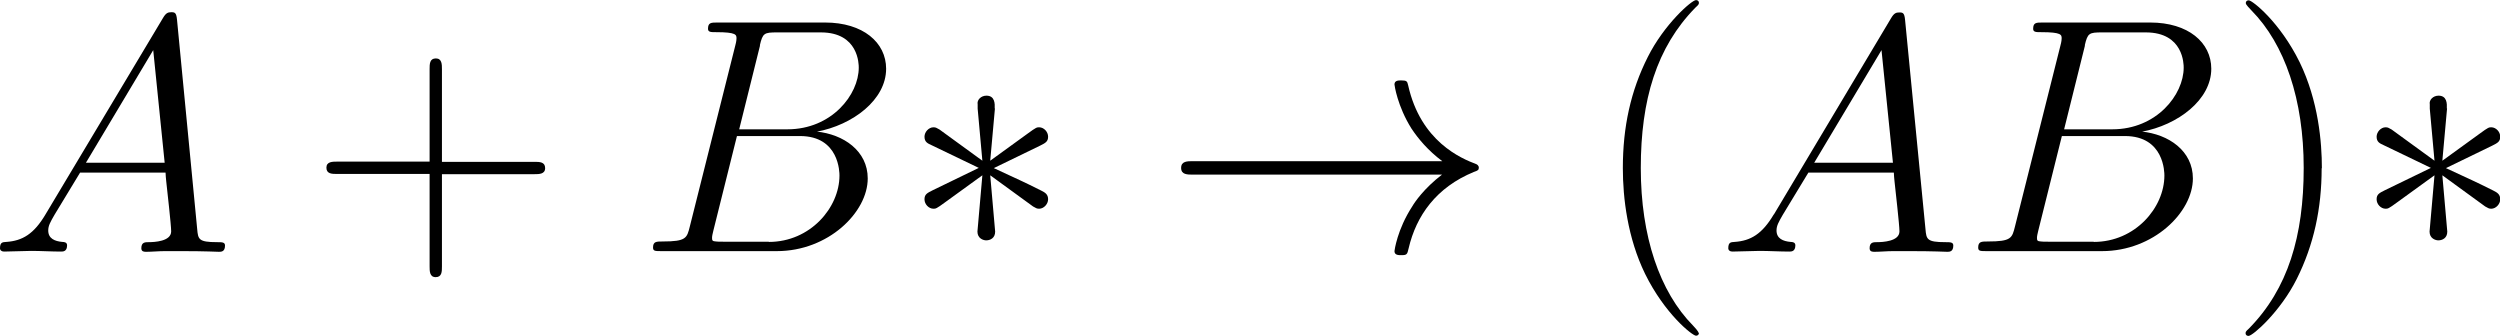 <svg viewBox="0 0 111.44 14.96" height="5.28mm" width="39.31mm" xmlns="http://www.w3.org/2000/svg" data-sanitized-data-name="Layer 1" data-name="Layer 1" id="Layer_1">
  <defs>
    <style>
      .cls-1 {
        fill: #000;
        stroke-width: 0px;
      }
    </style>
  </defs>
  <g id="page1">
    <path d="M2.03,9.55c-.52.88-1.03,1.18-1.75,1.23-.16.01-.28.01-.28.28,0,.09.07.15.18.15.27,0,.94-.03,1.21-.03.43,0,.91.03,1.33.03.09,0,.27,0,.27-.28,0-.13-.12-.15-.21-.15-.34-.03-.63-.15-.63-.51,0-.21.09-.37.28-.7l1.14-1.88h3.81c.01.13.01.25.03.39.04.39.22,1.94.22,2.23,0,.45-.76.48-1,.48-.16,0-.33,0-.33.27,0,.16.13.16.22.16.25,0,.55-.03.81-.03h.85c.91,0,1.57.03,1.58.03.1,0,.27,0,.27-.28,0-.15-.13-.15-.36-.15-.82,0-.84-.13-.88-.58L7.89.87c-.03-.3-.09-.33-.25-.33-.15,0-.24.03-.37.25L2.03,9.55ZM3.83,7.25l3-5.02.51,5.02h-3.51Z" class="cls-1" id="g1-65"></path>
    <path d="M19.7,7.76h4.12c.21,0,.48,0,.48-.27,0-.28-.25-.28-.48-.28h-4.12V3.08c0-.21,0-.48-.27-.48-.28,0-.28.25-.28.48v4.12h-4.12c-.21,0-.48,0-.48.27,0,.28.25.28.48.28h4.12v4.12c0,.21,0,.48.27.48.28,0,.28-.25.28-.48v-4.12Z" class="cls-1" id="g2-43"></path>
    <path d="M33.87,2.02c.13-.55.19-.58.78-.58h1.94c1.69,0,1.69,1.43,1.69,1.57,0,1.21-1.21,2.75-3.18,2.75h-2.15l.93-3.74ZM36.39,5.87c1.63-.3,3.11-1.43,3.11-2.81,0-1.17-1.03-2.06-2.72-2.06h-4.8c-.28,0-.42,0-.42.28,0,.15.13.15.36.15.91,0,.91.12.91.28,0,.03,0,.12-.06.34l-2.02,8.04c-.13.52-.16.67-1.21.67-.28,0-.43,0-.43.27,0,.16.09.16.39.16h5.13c2.29,0,4.05-1.73,4.05-3.24,0-1.23-1.08-1.97-2.29-2.09ZM34.27,10.77h-2.02c-.21,0-.24,0-.33-.01-.16-.01-.18-.04-.18-.16,0-.1.03-.19.06-.33l1.05-4.21h2.81c1.76,0,1.76,1.64,1.76,1.76,0,1.43-1.3,2.96-3.15,2.96Z" class="cls-1" id="g1-66"></path>
    <path d="M44.34,4.83c.01-.21.01-.57-.37-.57-.24,0-.43.19-.39.39v.19l.21,2.32-1.91-1.39c-.13-.07-.16-.1-.27-.1-.21,0-.4.21-.4.42,0,.24.15.3.3.37l2.12,1.02-2.06,1c-.24.12-.36.18-.36.4s.19.42.4.42c.1,0,.13,0,.51-.28l1.67-1.21-.22,2.51c0,.31.27.39.39.39.18,0,.4-.1.4-.39l-.22-2.51,1.91,1.39c.13.07.16.1.27.1.21,0,.4-.21.4-.42,0-.22-.13-.3-.31-.39-.9-.45-.93-.45-2.11-1l2.06-1c.24-.12.36-.18.36-.4s-.19-.42-.4-.42c-.1,0-.13,0-.51.28l-1.67,1.21.21-2.33Z" class="cls-1" id="g0-3"></path>
    <path d="M64.29,7.77c-.82.63-1.23,1.24-1.34,1.43-.67,1.03-.79,1.97-.79,1.99,0,.18.18.18.3.18.25,0,.27-.03.33-.3.34-1.46,1.23-2.72,2.91-3.41.18-.06.22-.09.22-.19s-.09-.15-.12-.16c-.66-.25-2.47-1-3.03-3.51-.04-.18-.06-.22-.31-.22-.12,0-.3,0-.3.18,0,.03.13.97.76,1.97.3.45.73.97,1.37,1.45h-11.1c-.27,0-.54,0-.54.3s.27.3.54.3h11.1Z" class="cls-1" id="g0-33"></path>
    <path d="M75.72,14.84s0-.07-.25-.33c-1.49-1.51-2.33-3.98-2.33-7.02s.7-5.39,2.44-7.16c.15-.13.15-.16.15-.21,0-.09-.07-.12-.13-.12-.19,0-1.42,1.08-2.15,2.54-.76,1.51-1.11,3.11-1.11,4.95,0,1.33.21,3.11.99,4.71.88,1.79,2.11,2.76,2.27,2.76.06,0,.13-.03.13-.12Z" class="cls-1" id="g2-40"></path>
    <path d="M79.07,9.55c-.52.88-1.03,1.18-1.75,1.23-.16.01-.28.01-.28.28,0,.09.07.15.18.15.27,0,.94-.03,1.21-.03.43,0,.91.03,1.33.03.09,0,.27,0,.27-.28,0-.13-.12-.15-.21-.15-.34-.03-.63-.15-.63-.51,0-.21.09-.37.28-.7l1.14-1.88h3.81c.01.13.01.25.03.39.04.39.22,1.94.22,2.23,0,.45-.76.48-1,.48-.16,0-.33,0-.33.27,0,.16.13.16.22.16.25,0,.55-.03.81-.03h.85c.91,0,1.57.03,1.58.03.1,0,.27,0,.27-.28,0-.15-.13-.15-.36-.15-.82,0-.84-.13-.88-.58l-.91-9.33c-.03-.3-.09-.33-.25-.33-.15,0-.24.03-.37.25l-5.23,8.76ZM80.87,7.25l3-5.02.51,5.02h-3.51Z" class="cls-1" data-sanitized-data-name="g1-65" data-name="g1-65" id="g1-65-2"></path>
    <path d="M92.93,2.02c.13-.55.19-.58.78-.58h1.94c1.69,0,1.69,1.43,1.69,1.57,0,1.21-1.21,2.75-3.18,2.75h-2.15l.93-3.74ZM95.46,5.87c1.63-.3,3.11-1.43,3.11-2.81,0-1.17-1.03-2.06-2.72-2.06h-4.8c-.28,0-.42,0-.42.28,0,.15.13.15.36.15.91,0,.91.12.91.28,0,.03,0,.12-.06.34l-2.02,8.04c-.13.52-.16.67-1.21.67-.28,0-.43,0-.43.27,0,.16.09.16.39.16h5.13c2.29,0,4.05-1.73,4.05-3.24,0-1.23-1.08-1.97-2.29-2.09ZM93.33,10.77h-2.02c-.21,0-.24,0-.33-.01-.16-.01-.18-.04-.18-.16,0-.1.03-.19.06-.33l1.05-4.21h2.81c1.76,0,1.76,1.64,1.76,1.76,0,1.43-1.3,2.96-3.15,2.96Z" class="cls-1" data-sanitized-data-name="g1-66" data-name="g1-66" id="g1-66-2"></path>
    <path d="M103.5,7.49c0-1.14-.15-2.99-.99-4.72-.88-1.79-2.11-2.76-2.27-2.76-.06,0-.13.03-.13.12,0,.04,0,.07.25.33,1.49,1.51,2.33,3.98,2.33,7.02s-.7,5.39-2.44,7.16c-.15.13-.15.16-.15.21,0,.09.07.12.13.12.19,0,1.42-1.08,2.15-2.54.76-1.52,1.11-3.14,1.11-4.93Z" class="cls-1" id="g2-41"></path>
    <path d="M109.07,4.83c.01-.21.01-.57-.37-.57-.24,0-.43.19-.39.39v.19l.21,2.32-1.91-1.39c-.13-.07-.16-.1-.27-.1-.21,0-.4.21-.4.42,0,.24.15.3.3.37l2.12,1.02-2.06,1c-.24.12-.36.18-.36.4s.19.42.4.42c.1,0,.13,0,.51-.28l1.67-1.21-.22,2.51c0,.31.27.39.39.39.18,0,.4-.1.4-.39l-.22-2.51,1.91,1.39c.13.07.16.1.27.1.21,0,.4-.21.4-.42,0-.22-.13-.3-.31-.39-.9-.45-.93-.45-2.11-1l2.06-1c.24-.12.36-.18.36-.4s-.19-.42-.4-.42c-.1,0-.13,0-.51.28l-1.67,1.21.21-2.33Z" class="cls-1" data-sanitized-data-name="g0-3" data-name="g0-3" id="g0-3-2"></path>
  </g>
</svg>